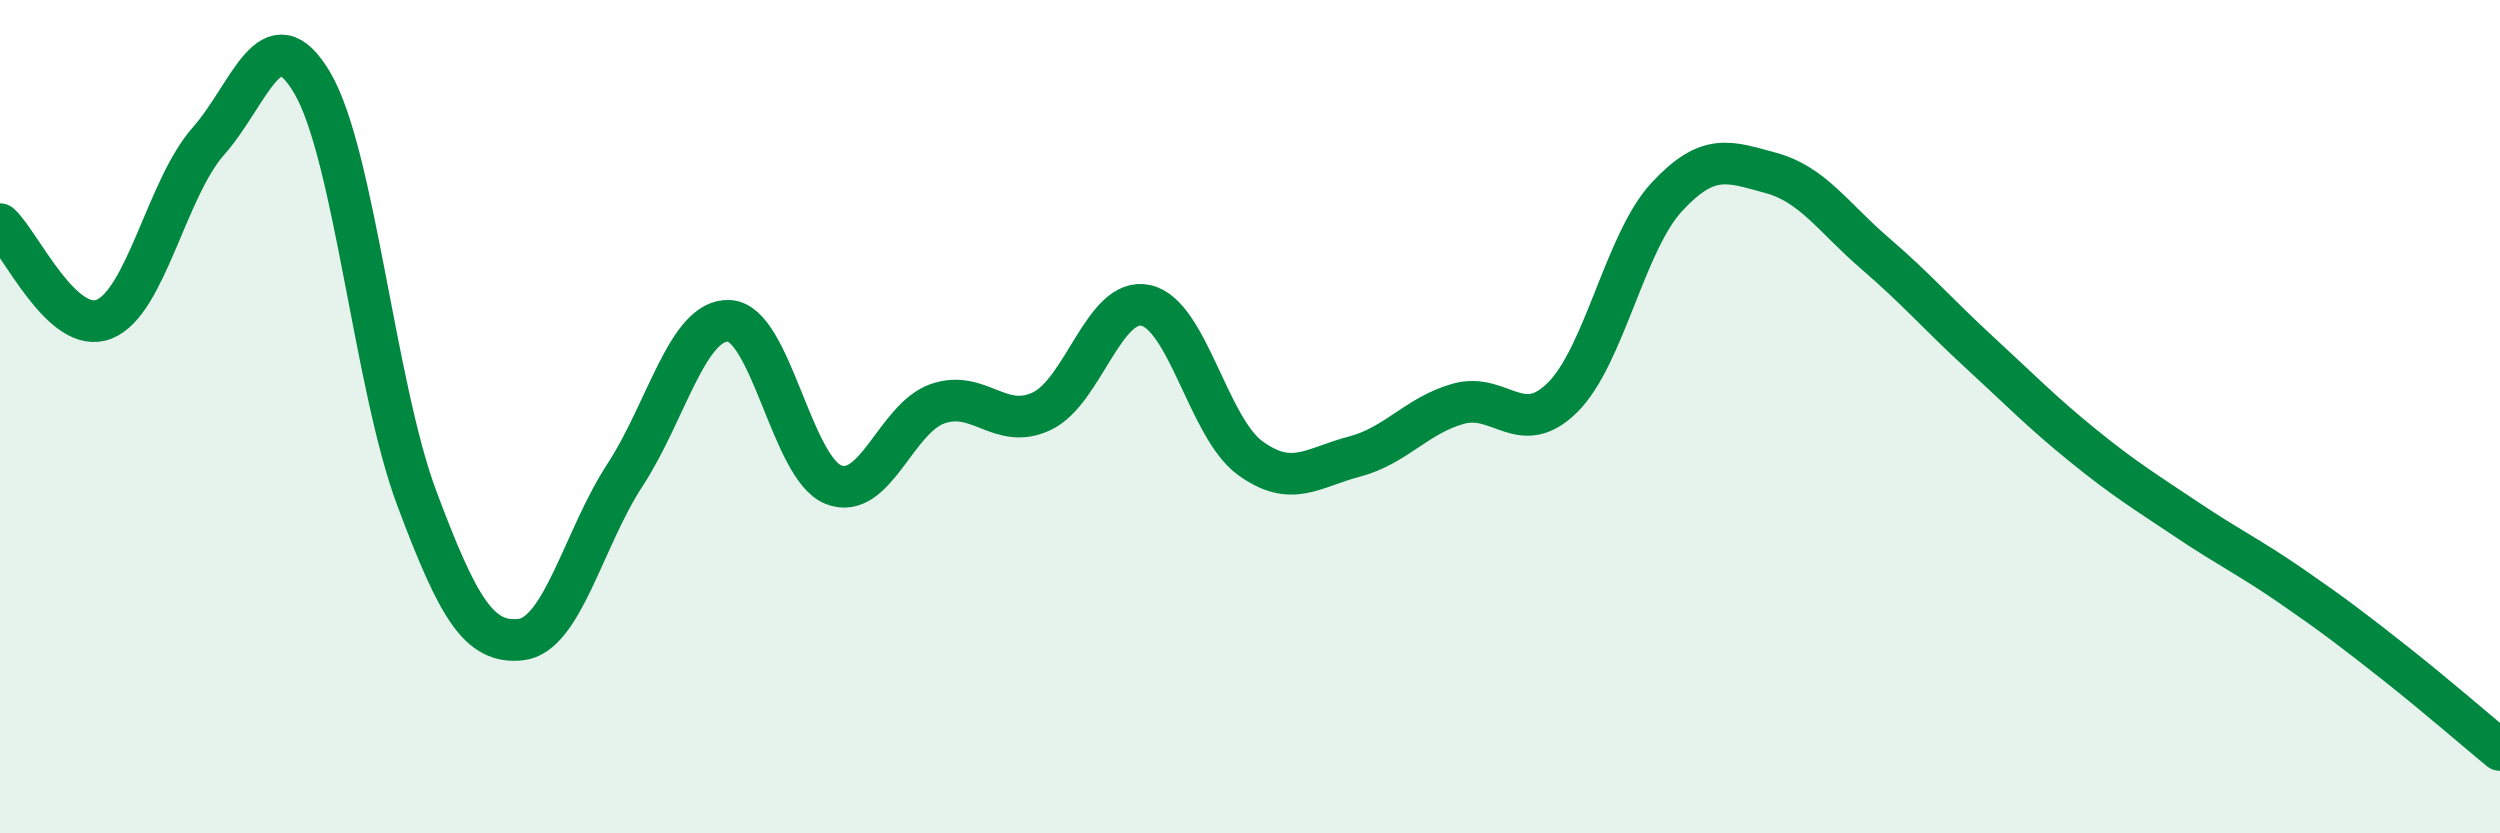 
    <svg width="60" height="20" viewBox="0 0 60 20" xmlns="http://www.w3.org/2000/svg">
      <path
        d="M 0,5.38 C 0.5,5.84 1.5,8.06 2.5,7.66 C 3.5,7.26 4,4.52 5,3.39 C 6,2.26 6.5,0.29 7.5,2 C 8.5,3.71 9,9.28 10,11.95 C 11,14.62 11.5,15.46 12.5,15.35 C 13.5,15.24 14,12.93 15,11.4 C 16,9.87 16.5,7.65 17.5,7.7 C 18.5,7.75 19,11.23 20,11.63 C 21,12.03 21.5,10.04 22.5,9.69 C 23.5,9.34 24,10.34 25,9.87 C 26,9.4 26.5,7.11 27.5,7.33 C 28.5,7.55 29,10.26 30,10.99 C 31,11.72 31.5,11.22 32.5,10.96 C 33.5,10.7 34,9.97 35,9.69 C 36,9.41 36.5,10.53 37.5,9.54 C 38.5,8.55 39,5.81 40,4.73 C 41,3.65 41.5,3.88 42.5,4.15 C 43.5,4.42 44,5.22 45,6.08 C 46,6.94 46.5,7.53 47.5,8.45 C 48.5,9.37 49,9.89 50,10.7 C 51,11.51 51.5,11.81 52.5,12.48 C 53.5,13.15 54,13.38 55,14.07 C 56,14.76 56.5,15.14 57.5,15.93 C 58.5,16.72 59.5,17.59 60,18L60 20L0 20Z"
        fill="#008740"
        opacity="0.1"
        stroke-linecap="round"
        stroke-linejoin="round"
      />
      <path
        d="M 0,5.38 C 0.5,5.84 1.5,8.06 2.5,7.66 C 3.5,7.26 4,4.52 5,3.39 C 6,2.26 6.5,0.29 7.5,2 C 8.5,3.71 9,9.28 10,11.95 C 11,14.62 11.5,15.46 12.5,15.35 C 13.5,15.24 14,12.93 15,11.4 C 16,9.87 16.5,7.65 17.5,7.7 C 18.5,7.75 19,11.23 20,11.63 C 21,12.03 21.5,10.04 22.5,9.69 C 23.5,9.34 24,10.34 25,9.87 C 26,9.4 26.5,7.11 27.5,7.33 C 28.5,7.55 29,10.26 30,10.99 C 31,11.72 31.5,11.22 32.5,10.96 C 33.5,10.7 34,9.97 35,9.69 C 36,9.41 36.5,10.53 37.5,9.54 C 38.5,8.55 39,5.81 40,4.73 C 41,3.65 41.5,3.88 42.5,4.15 C 43.5,4.42 44,5.22 45,6.08 C 46,6.94 46.5,7.53 47.5,8.45 C 48.5,9.37 49,9.89 50,10.7 C 51,11.51 51.5,11.81 52.5,12.48 C 53.5,13.15 54,13.38 55,14.07 C 56,14.76 56.5,15.14 57.5,15.93 C 58.5,16.72 59.5,17.59 60,18"
        stroke="#008740"
        stroke-width="1"
        fill="none"
        stroke-linecap="round"
        stroke-linejoin="round"
      />
    </svg>
  